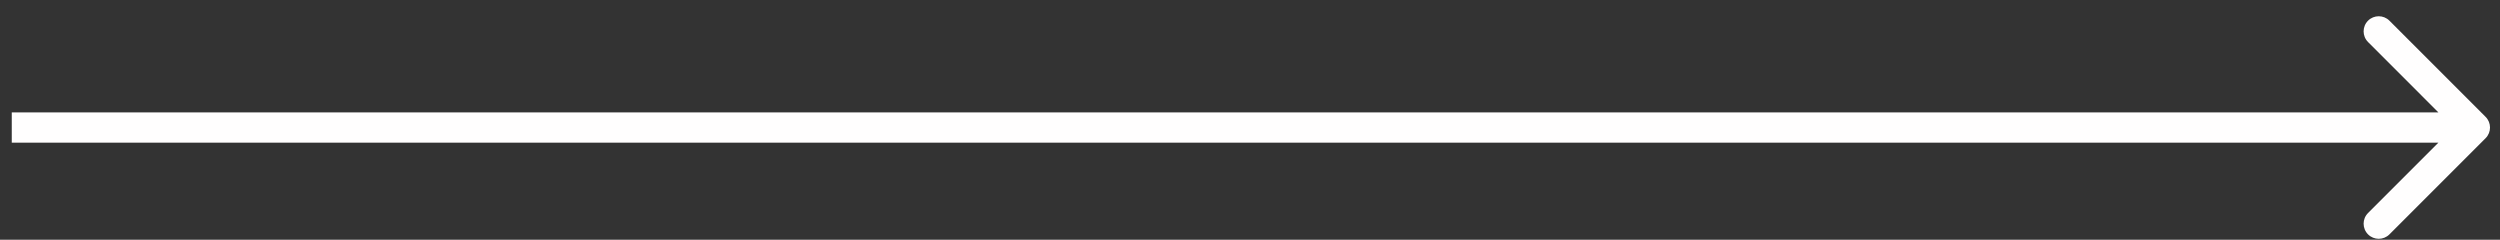 <?xml version="1.0" encoding="UTF-8"?> <svg xmlns="http://www.w3.org/2000/svg" width="146" height="14" viewBox="0 0 146 14" fill="none"><rect x="0" y="0" width="146" height="14" fill="#333333" stroke="none"/><path d="M145.158 8.072C145.503 7.727 145.503 7.168 145.158 6.824L139.542 1.207C139.197 0.863 138.639 0.863 138.294 1.207C137.949 1.552 137.949 2.111 138.294 2.455L143.286 7.448L138.294 12.44C137.949 12.784 137.949 13.343 138.294 13.688C138.639 14.032 139.197 14.032 139.542 13.688L145.158 8.072ZM0.687 8.33L144.534 8.33L144.534 6.565L0.687 6.565L0.687 8.33Z" fill="#FFFEFE"></path></svg> 